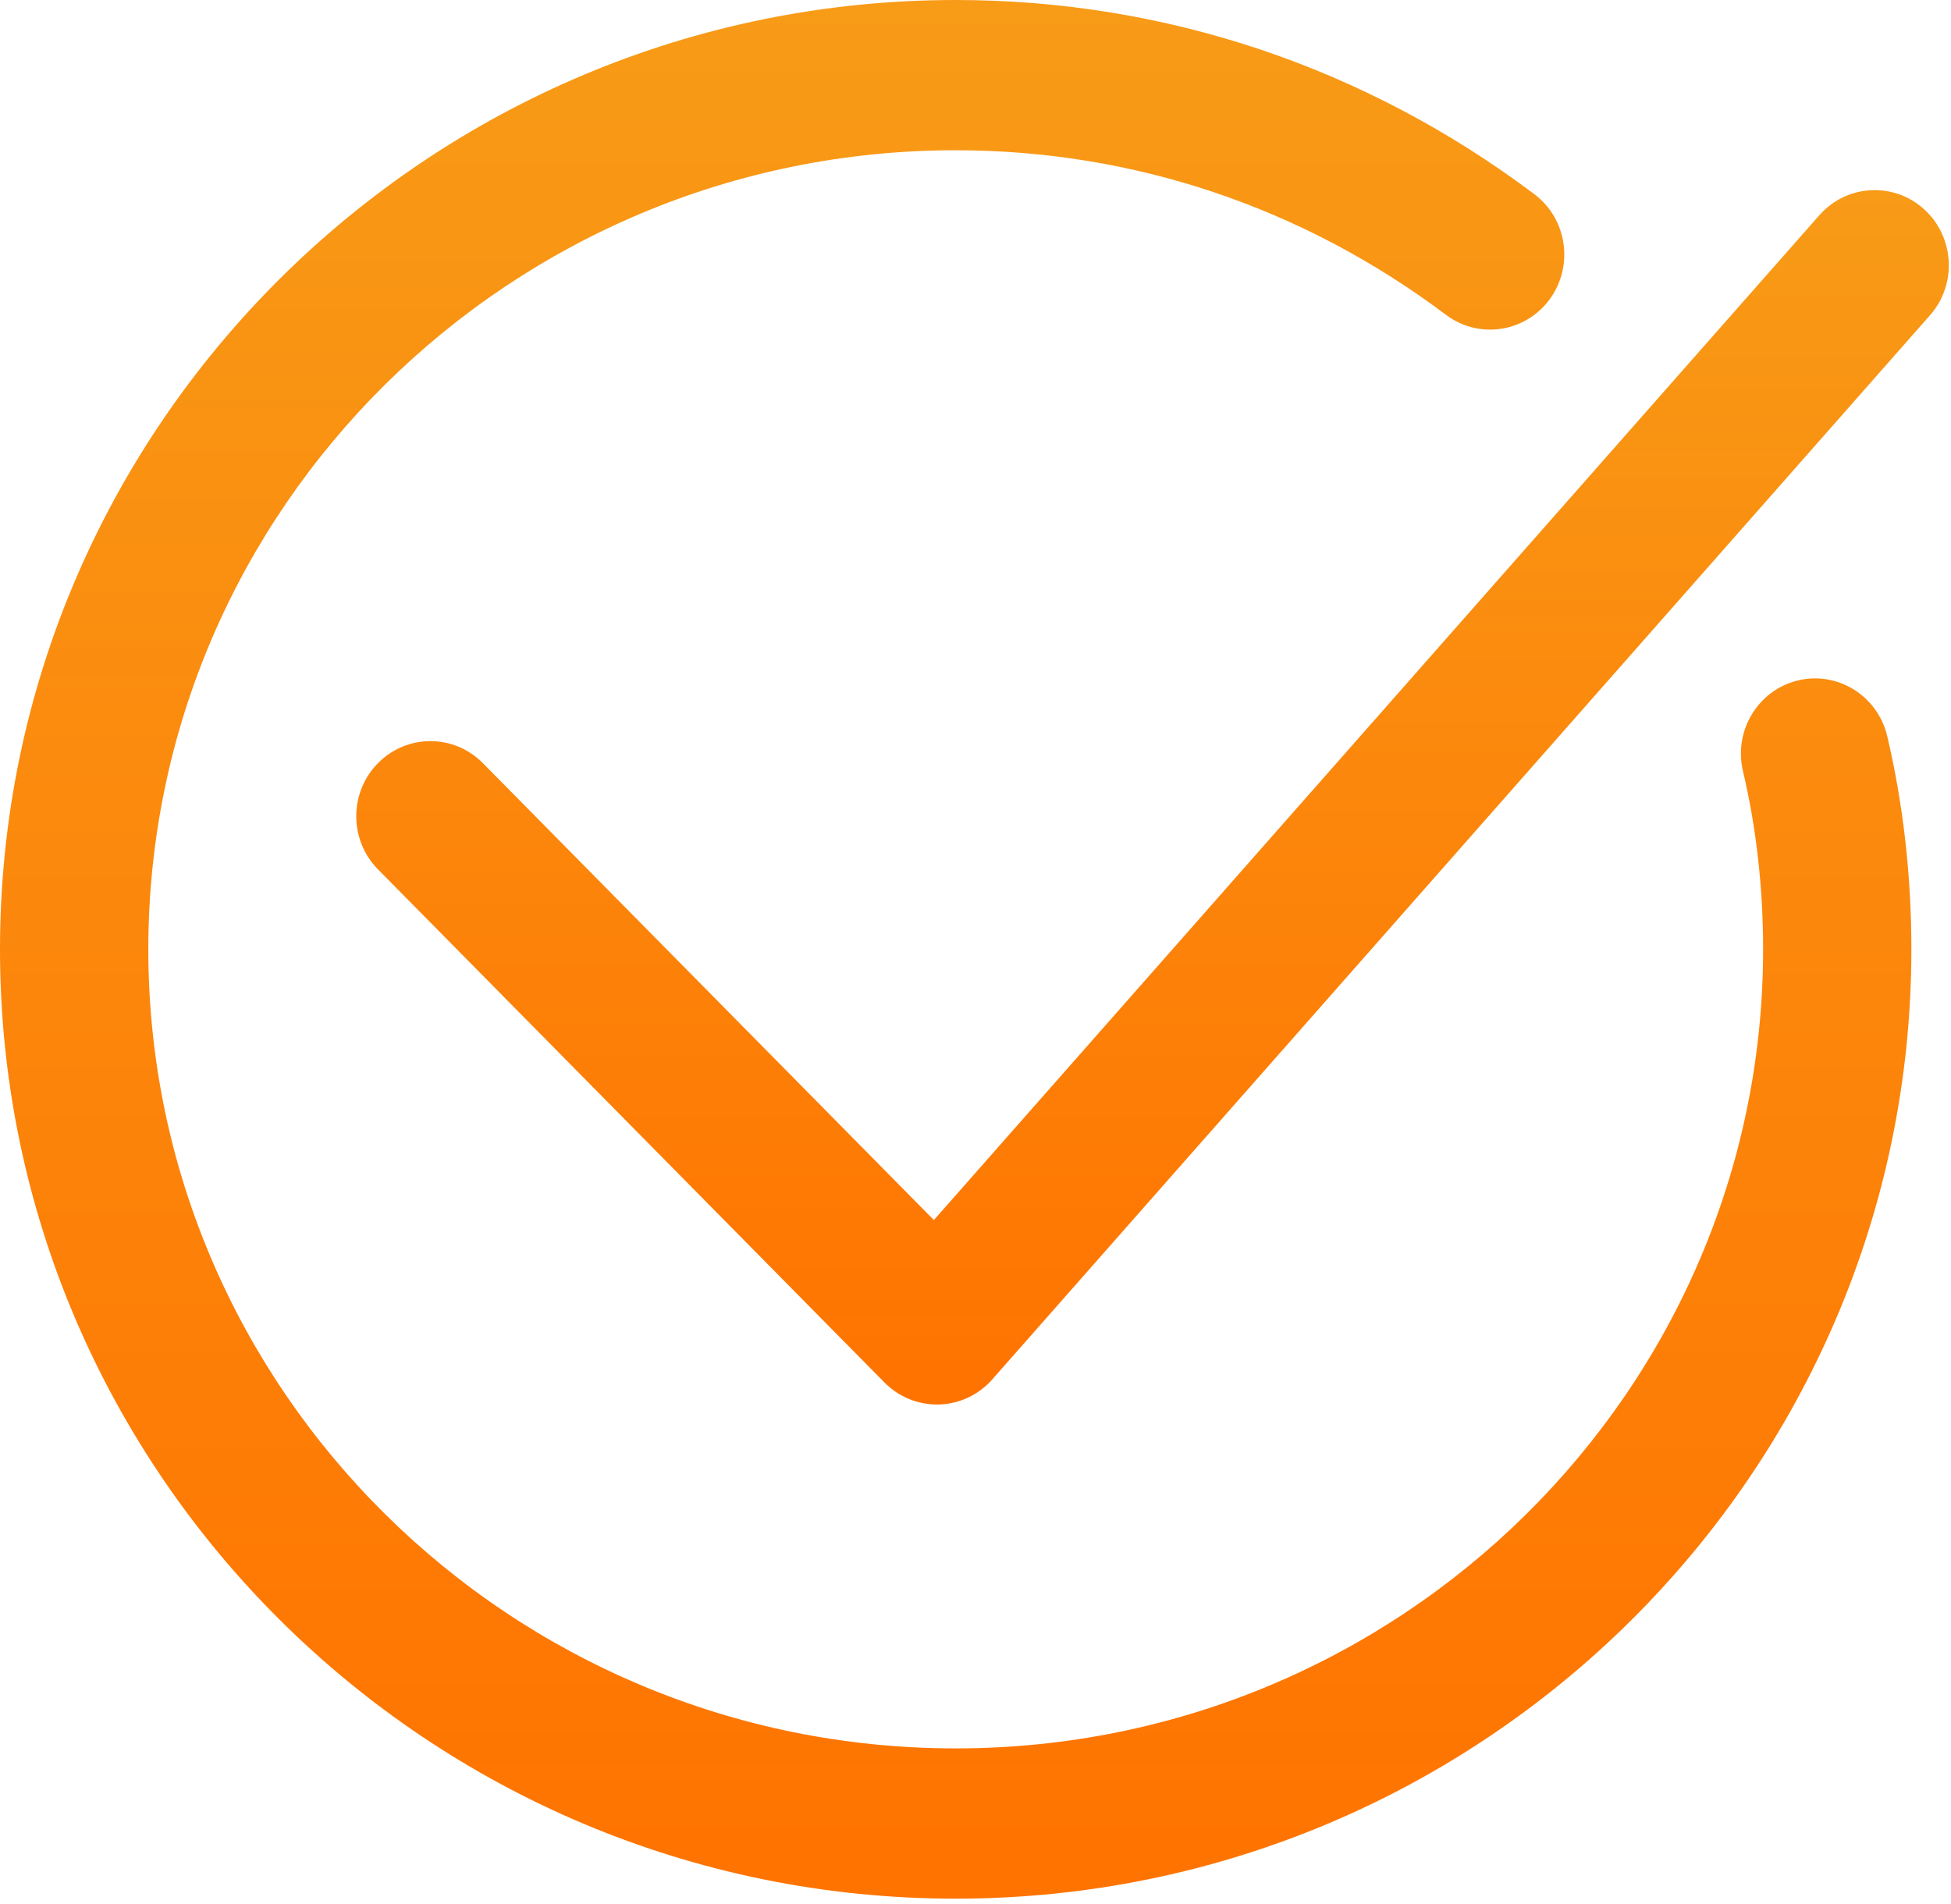 <?xml version="1.0" encoding="UTF-8"?> <svg xmlns="http://www.w3.org/2000/svg" width="42" height="41" viewBox="0 0 42 41" fill="none"> <path d="M20.573 40.877C9.229 40.877 0 31.709 0 20.439C0 9.169 9.229 0 20.573 0C25.084 0 29.391 1.445 33.03 4.18C33.738 4.712 33.886 5.725 33.361 6.443C32.836 7.159 31.837 7.311 31.128 6.778C28.044 4.46 24.394 3.235 20.573 3.235C10.99 3.235 3.193 10.953 3.193 20.439C3.193 29.924 10.99 37.642 20.573 37.642C30.157 37.642 37.955 29.924 37.955 20.439C37.955 19.11 37.809 17.818 37.521 16.599C37.317 15.73 37.846 14.858 38.703 14.65C39.558 14.442 40.421 14.979 40.627 15.848C40.972 17.313 41.147 18.858 41.147 20.439C41.147 31.709 31.918 40.877 20.573 40.877Z" fill="url(#paint0_linear)"></path> <path d="M20.17 30.238C19.748 30.238 19.341 30.069 19.041 29.765L8.137 18.717C7.514 18.086 7.514 17.062 8.137 16.43C8.761 15.798 9.771 15.798 10.395 16.43L20.104 26.267L39.166 4.633C39.754 3.967 40.763 3.909 41.42 4.504C42.077 5.098 42.135 6.121 41.548 6.787L21.361 29.698C21.069 30.03 20.654 30.225 20.216 30.238C20.2 30.238 20.185 30.238 20.17 30.238Z" fill="url(#paint1_linear)"></path> <defs> <linearGradient id="paint0_linear" x1="20.574" y1="0" x2="20.574" y2="40.877" gradientUnits="userSpaceOnUse"> <stop stop-color="#F89B17"></stop> <stop offset="1" stop-color="#FF7300"></stop> </linearGradient> <linearGradient id="paint1_linear" x1="24.811" y1="4.093" x2="24.811" y2="30.238" gradientUnits="userSpaceOnUse"> <stop stop-color="#F89B17"></stop> <stop offset="1" stop-color="#FF7300"></stop> </linearGradient> </defs> </svg> 